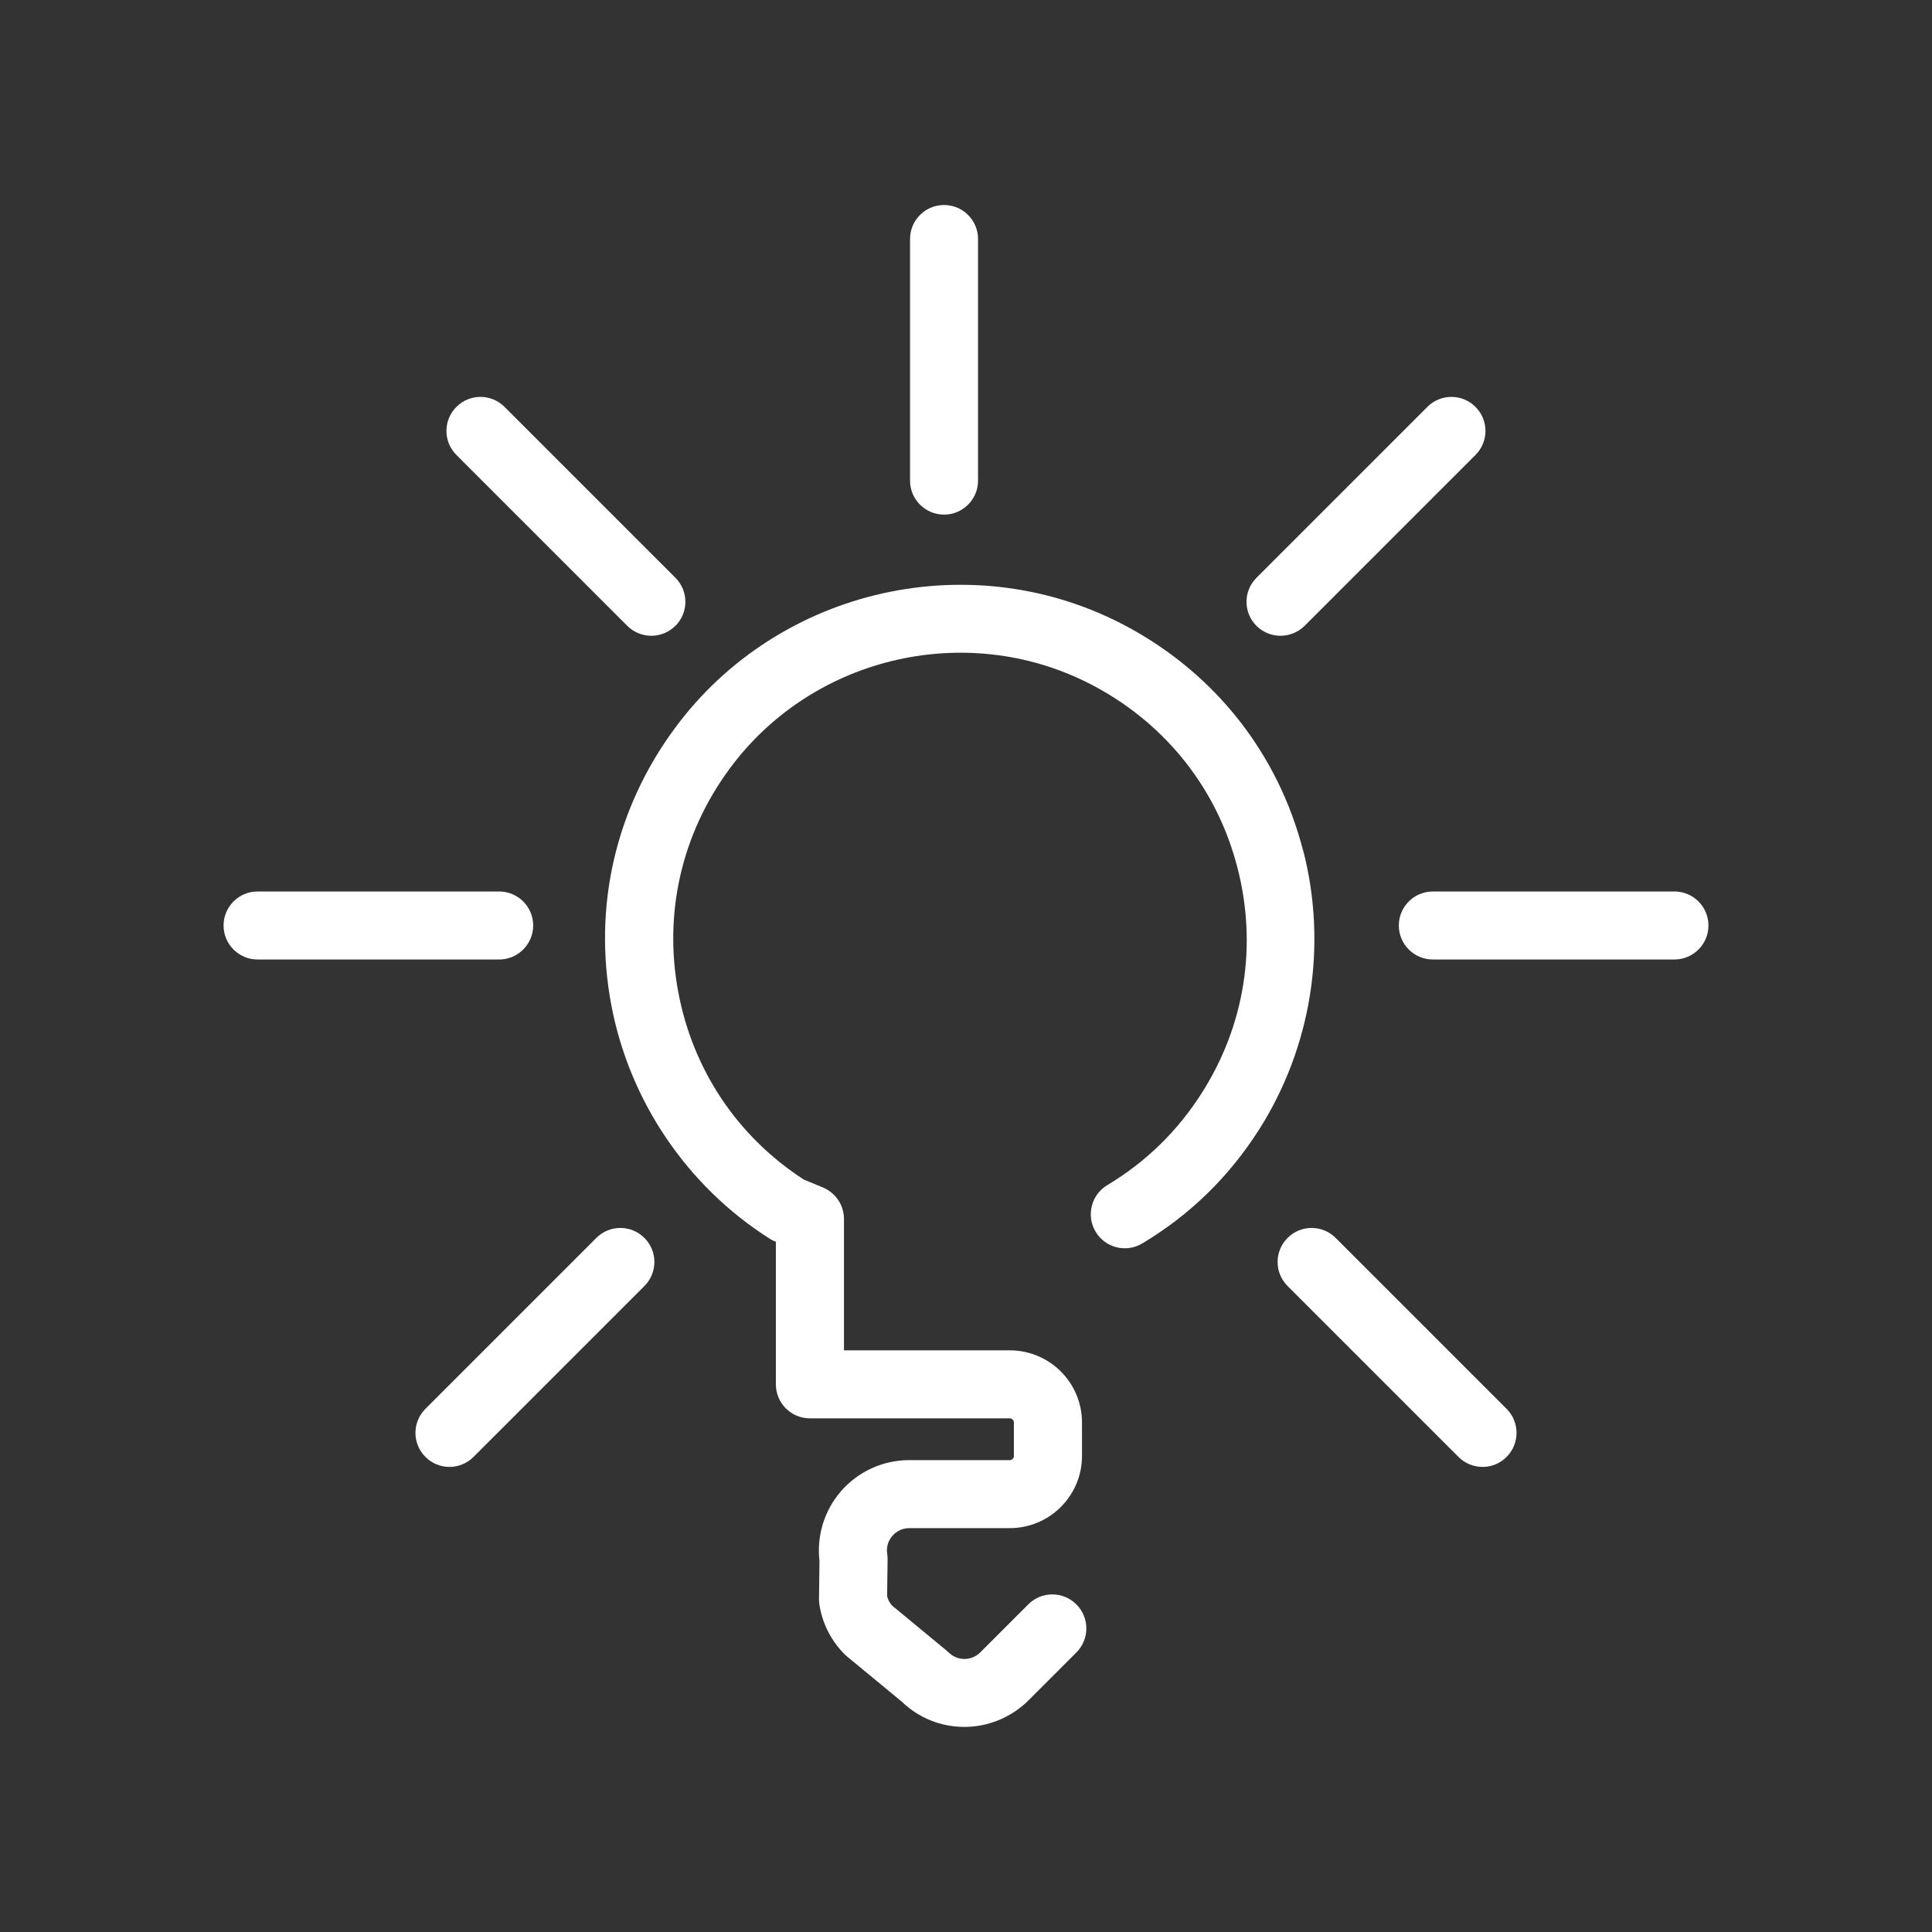 <?xml version="1.0" encoding="UTF-8"?><svg id="Layer_2" xmlns="http://www.w3.org/2000/svg" viewBox="0 0 198.86 198.86"><rect x="0" y="0" width="198.86" height="198.86" fill="#333333" stroke="none"/><defs><style>.cls-1{fill:none;}.cls-2{fill:#fff;}</style></defs><g id="Calque_2"><rect class="cls-1" width="198.86" height="198.86"/><path class="cls-2" d="M132.53,127.42c-1.37,1.37-1.37,3.58,0,4.95l17.59,17.59c.68.68,1.58,1.03,2.48,1.03s1.79-.34,2.47-1.03c1.37-1.37,1.37-3.58,0-4.95l-17.59-17.59c-1.37-1.37-3.58-1.37-4.95,0M43.79,145.01c-1.37,1.37-1.37,3.58,0,4.95.68.68,1.58,1.03,2.47,1.03s1.79-.34,2.48-1.03l17.59-17.59c1.37-1.37,1.37-3.58,0-4.95-1.37-1.37-3.58-1.37-4.95,0l-17.59,17.59ZM51.38,91.76h-24.87c-1.93,0-3.5,1.57-3.5,3.5s1.57,3.5,3.5,3.5h24.87c1.93,0,3.5-1.57,3.5-3.5s-1.57-3.5-3.5-3.5M69.52,64.42c1.37-1.37,1.37-3.58,0-4.95l-17.59-17.59c-1.37-1.37-3.58-1.37-4.95,0-1.37,1.37-1.37,3.58,0,4.95l17.59,17.59c.68.68,1.58,1.02,2.47,1.02s1.79-.34,2.47-1.02M100.67,49.47v-24.87c0-1.93-1.57-3.5-3.5-3.5s-3.5,1.57-3.5,3.5v24.87c0,1.93,1.57,3.5,3.5,3.5s3.5-1.57,3.5-3.5M134.12,87.52c-2.56-9.9-8.95-18.05-17.97-22.95-15.89-8.63-35.97-4.16-46.7,10.4-6.1,8.27-8.42,18.36-6.54,28.41,1.85,9.91,7.79,18.7,16.3,24.11.17.11.35.2.54.28l.11.04v14.68c0,1.93,1.57,3.5,3.5,3.5h20.57c.24,0,.43.19.43.43v3.44c0,.24-.19.43-.43.43h-10.34c-2.72,0-5.29,1.18-7.06,3.24-1.7,1.98-2.48,4.57-2.18,7.15l-.05,3.88c0,.19.01.39.04.58.3,1.97,1.21,3.75,2.62,5.16.08.08.16.15.25.22l5.61,4.63c1.74,1.68,4.02,2.6,6.45,2.6s4.82-.97,6.58-2.72l4.94-4.94c1.37-1.37,1.37-3.58,0-4.95-1.37-1.37-3.58-1.37-4.95,0l-4.94,4.94c-.9.9-2.36.9-3.26,0-.08-.08-.16-.15-.25-.22l-5.57-4.6c-.25-.28-.42-.6-.51-.96l.05-3.78c0-.19-.01-.39-.04-.58-.14-.91.27-1.55.53-1.85.26-.3.83-.8,1.75-.8h10.34c4.1,0,7.43-3.33,7.43-7.43v-3.44c0-4.1-3.33-7.43-7.43-7.43h-17.07v-13.52c0-1.42-.85-2.69-2.16-3.24l-1.98-.82c-6.84-4.44-11.42-11.29-12.92-19.32-1.52-8.12.36-16.28,5.29-22.97,8.67-11.76,24.89-15.37,37.72-8.4,7.3,3.97,12.47,10.55,14.54,18.55,2.08,8.01.78,16.26-3.66,23.23-2.49,3.92-5.76,7.11-9.72,9.48-1.66.99-2.2,3.14-1.21,4.8.99,1.66,3.14,2.2,4.8,1.21,4.9-2.93,8.95-6.88,12.03-11.73,5.41-8.51,7.06-18.98,4.53-28.75M151.87,46.83c1.37-1.37,1.37-3.58,0-4.95-1.37-1.37-3.58-1.37-4.95,0l-17.59,17.59c-1.37,1.37-1.37,3.58,0,4.95.68.68,1.58,1.02,2.47,1.02s1.79-.34,2.48-1.02l17.59-17.59ZM175.85,95.26c0-1.93-1.57-3.5-3.5-3.5h-24.87c-1.93,0-3.5,1.57-3.5,3.5s1.57,3.5,3.5,3.5h24.87c1.93,0,3.5-1.57,3.5-3.5"/></g></svg>